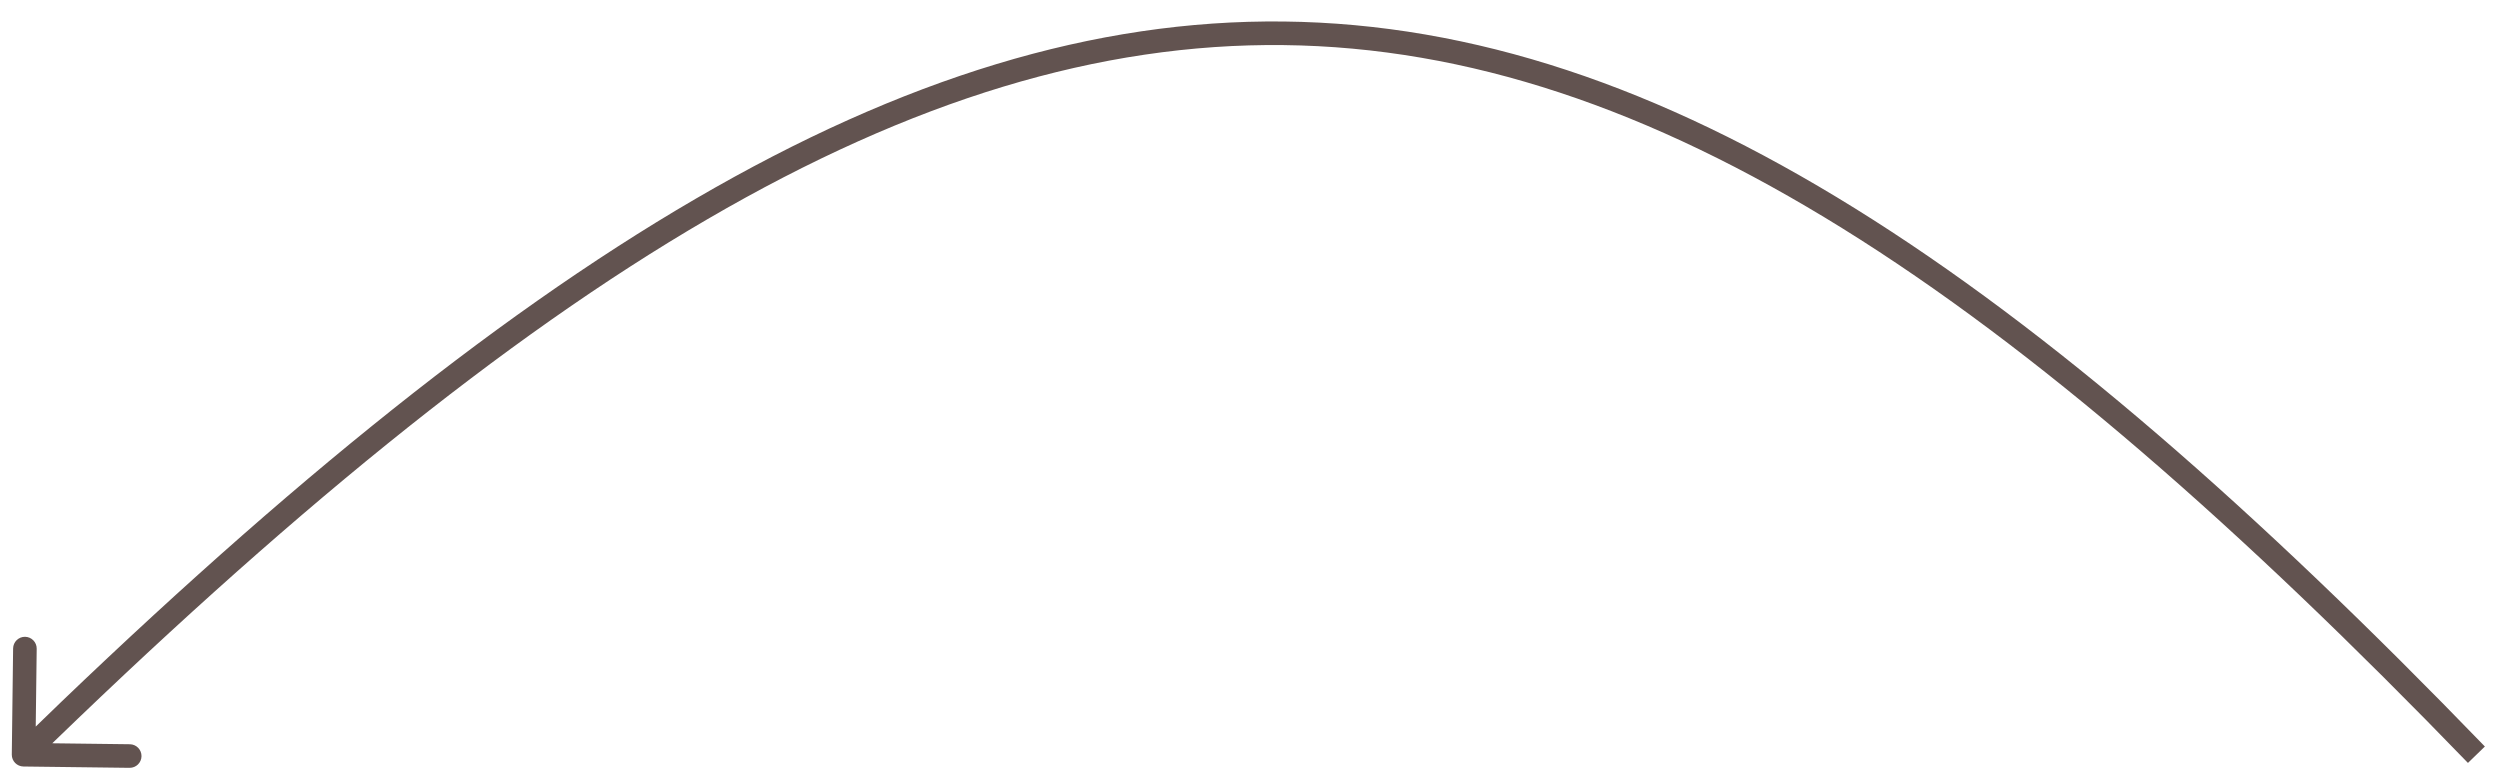 <?xml version="1.0" encoding="UTF-8"?> <svg xmlns="http://www.w3.org/2000/svg" width="106" height="33" viewBox="0 0 106 33" fill="none"> <path d="M0.5 31.994C0.497 32.27 0.718 32.496 0.994 32.5L5.493 32.556C5.77 32.559 5.996 32.338 6 32.062C6.003 31.786 5.782 31.56 5.506 31.556L1.506 31.506L1.556 27.507C1.56 27.23 1.338 27.004 1.062 27C0.786 26.997 0.56 27.218 0.556 27.494L0.5 31.994ZM105.359 31.652C85.982 11.612 70.491 1.093 54.43 0.912C38.372 0.732 21.929 10.888 0.651 31.642L1.349 32.358C22.615 11.616 38.799 1.736 54.419 1.912C70.036 2.088 85.273 12.317 104.641 32.348L105.359 31.652Z" fill="#625350"></path> </svg> 